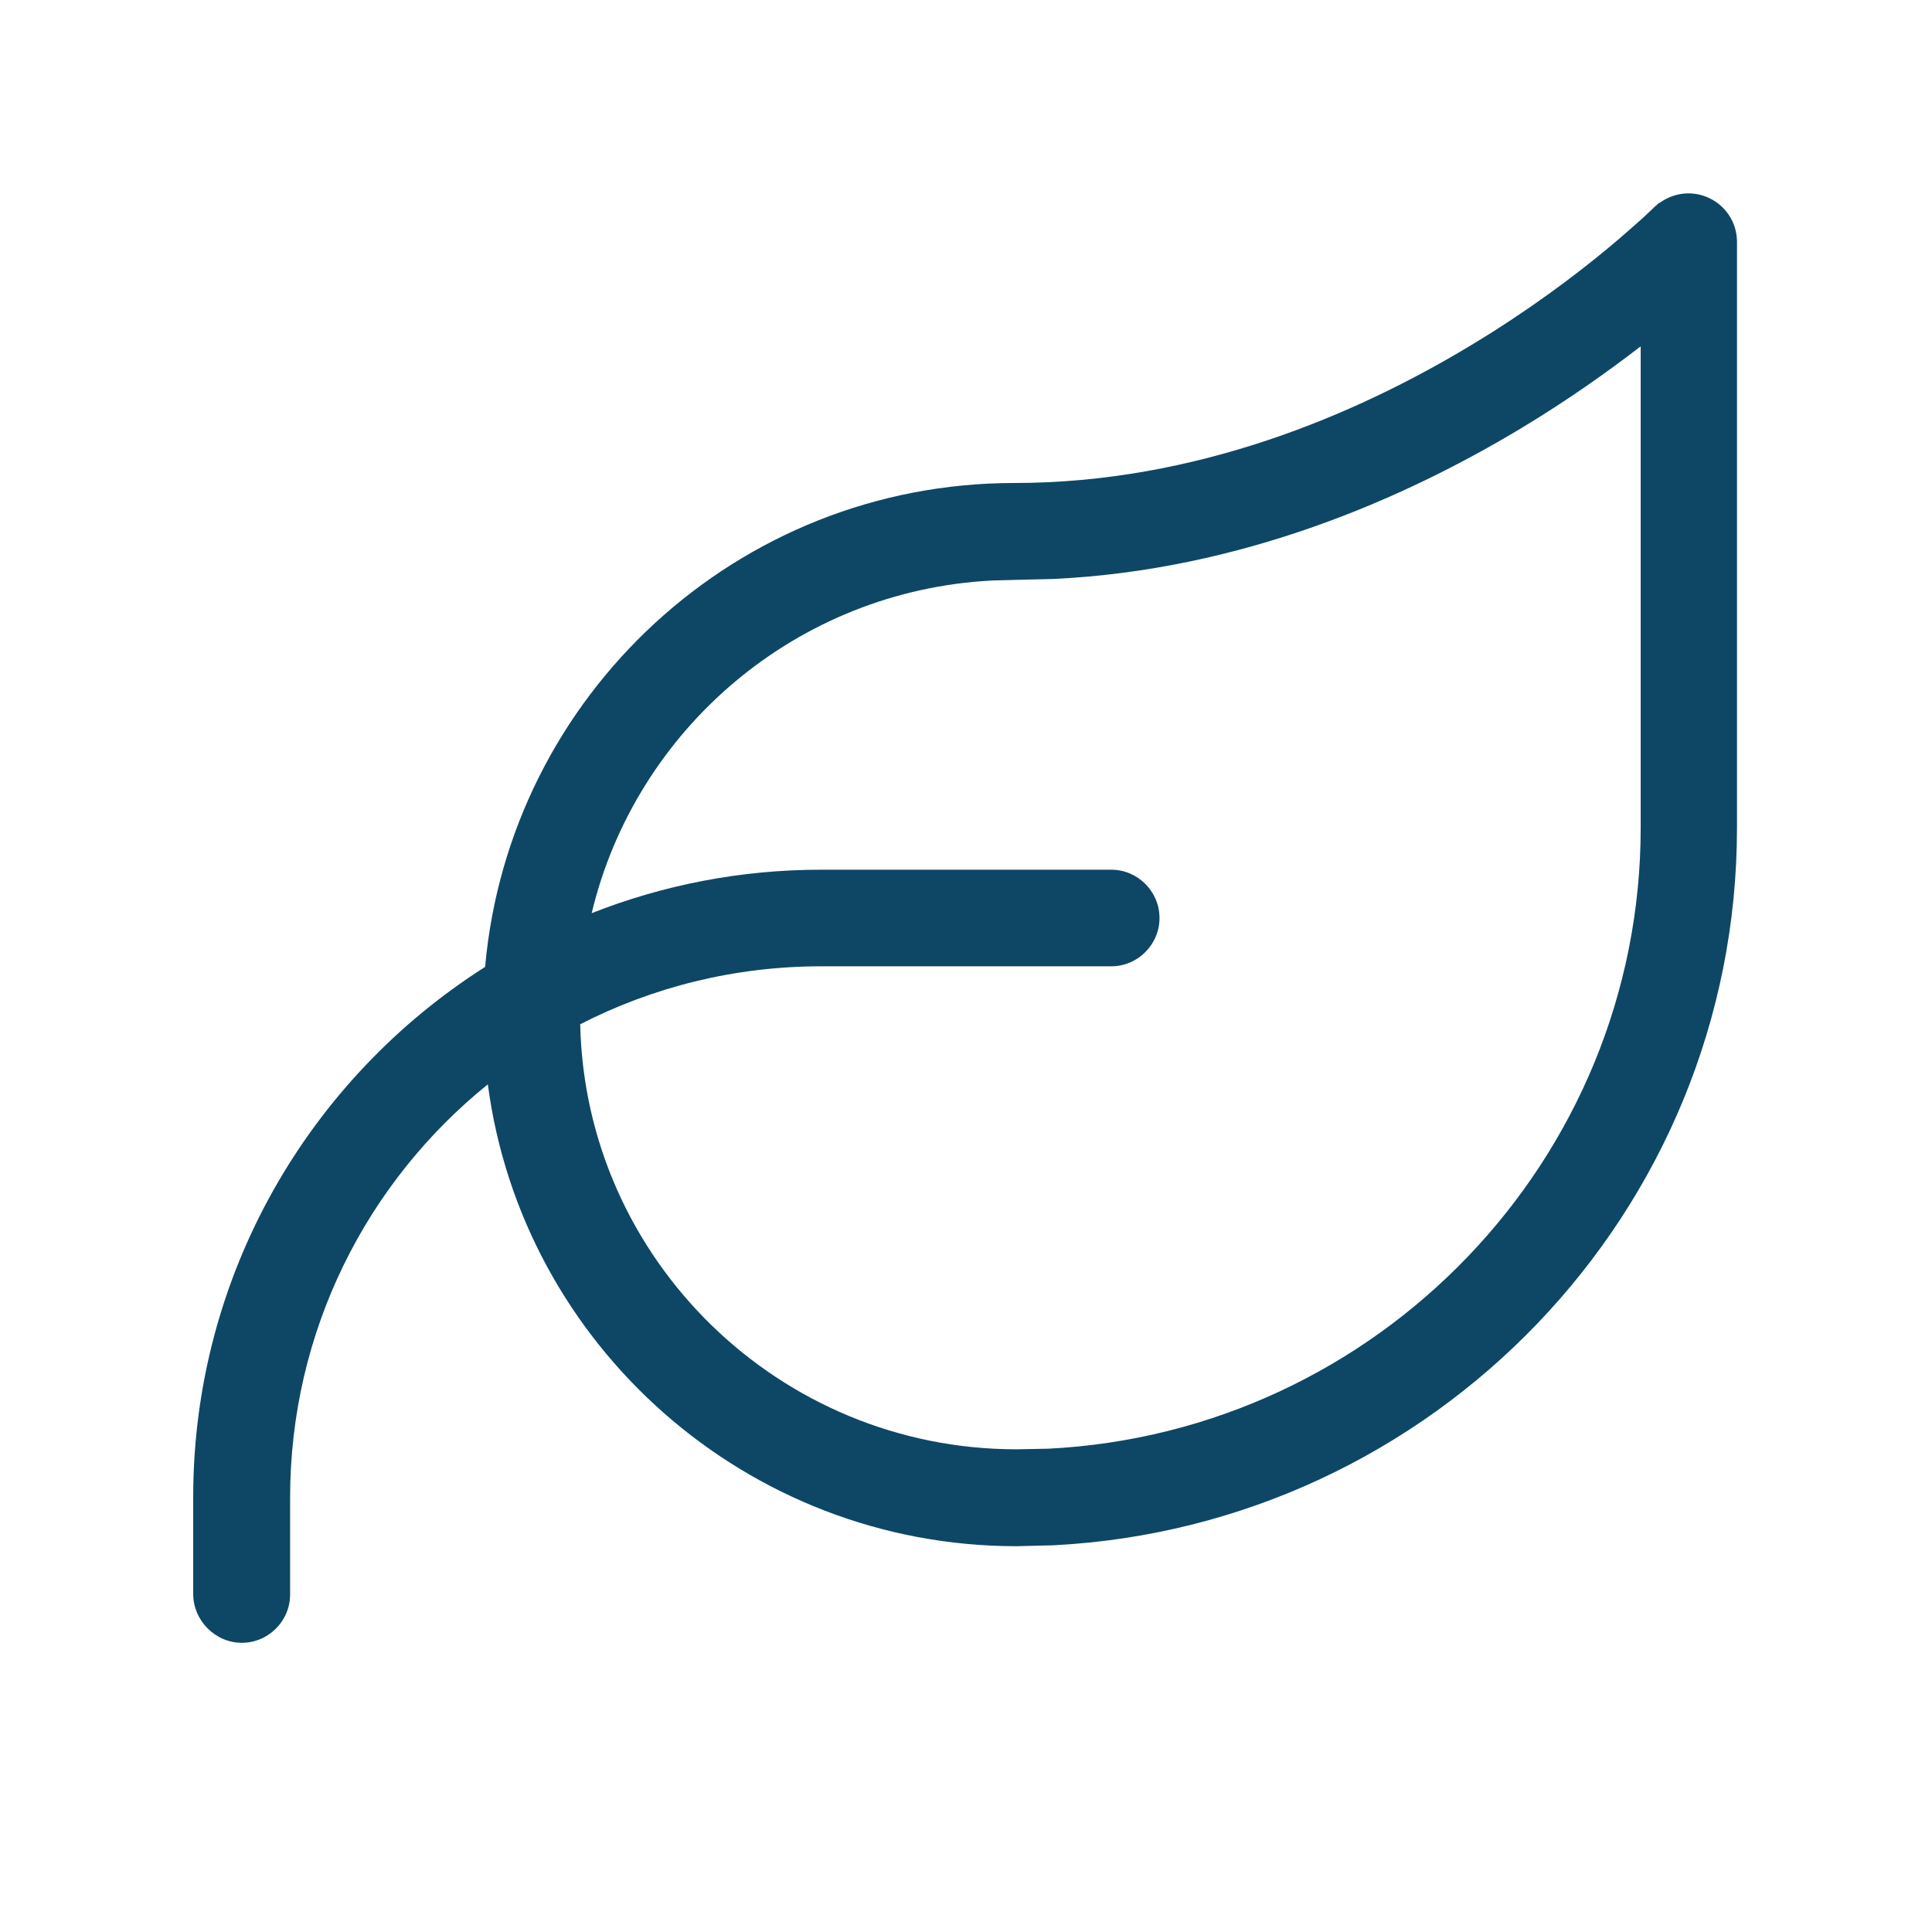 <?xml version="1.0" encoding="UTF-8"?> <svg xmlns="http://www.w3.org/2000/svg" viewBox="0 0 640 640"><path fill="#0d4765" d="M549.8 67.2C554.3 63.9 560.2 63.1 565.5 65.3C571.5 67.8 575.4 73.6 575.4 80.1L575.4 274.2C575.4 401.6 474.6 505.5 348.9 511.9L336.7 512.2C247.4 512.2 173 445.6 161.6 359.2C121.6 391.5 96.1 440.8 96.1 496.2L96.1 528.2C96.1 537 88.9 544.2 80.1 544.2C71.3 544.2 64 536.8 64 528L64 496C64 422.1 102.6 357.2 160.7 320.3C168.7 230.5 244.1 160 336 160C396.1 160 449 137.5 487.4 114.3C506.5 102.8 521.8 91.2 532.2 82.6C537.4 78.3 541.4 74.7 544.1 72.3C545.4 71.1 546.4 70.1 547.1 69.5L547.9 68.7L549.7 67.1zM543.4 114.8C532.9 122.9 519.6 132.4 504 141.8C465.3 165.1 411.3 188.9 348.7 191.8L336.1 192.1L328.7 192.3C264 195.6 210.6 241.5 196 302.5C219.6 293.2 245.2 288.1 272.1 288.1L368.1 288.1C376.9 288.1 384.1 295.3 384.1 304.1C384.1 312.9 376.9 320.1 368.1 320.1L272.1 320.1C243.3 320.1 216.2 327 192.2 339.3C193.9 417.3 258.2 480.1 336.7 480.1L347.3 479.9C456.2 474.4 543.5 384.3 543.5 274.2L543.5 114.9z"></path></svg> 